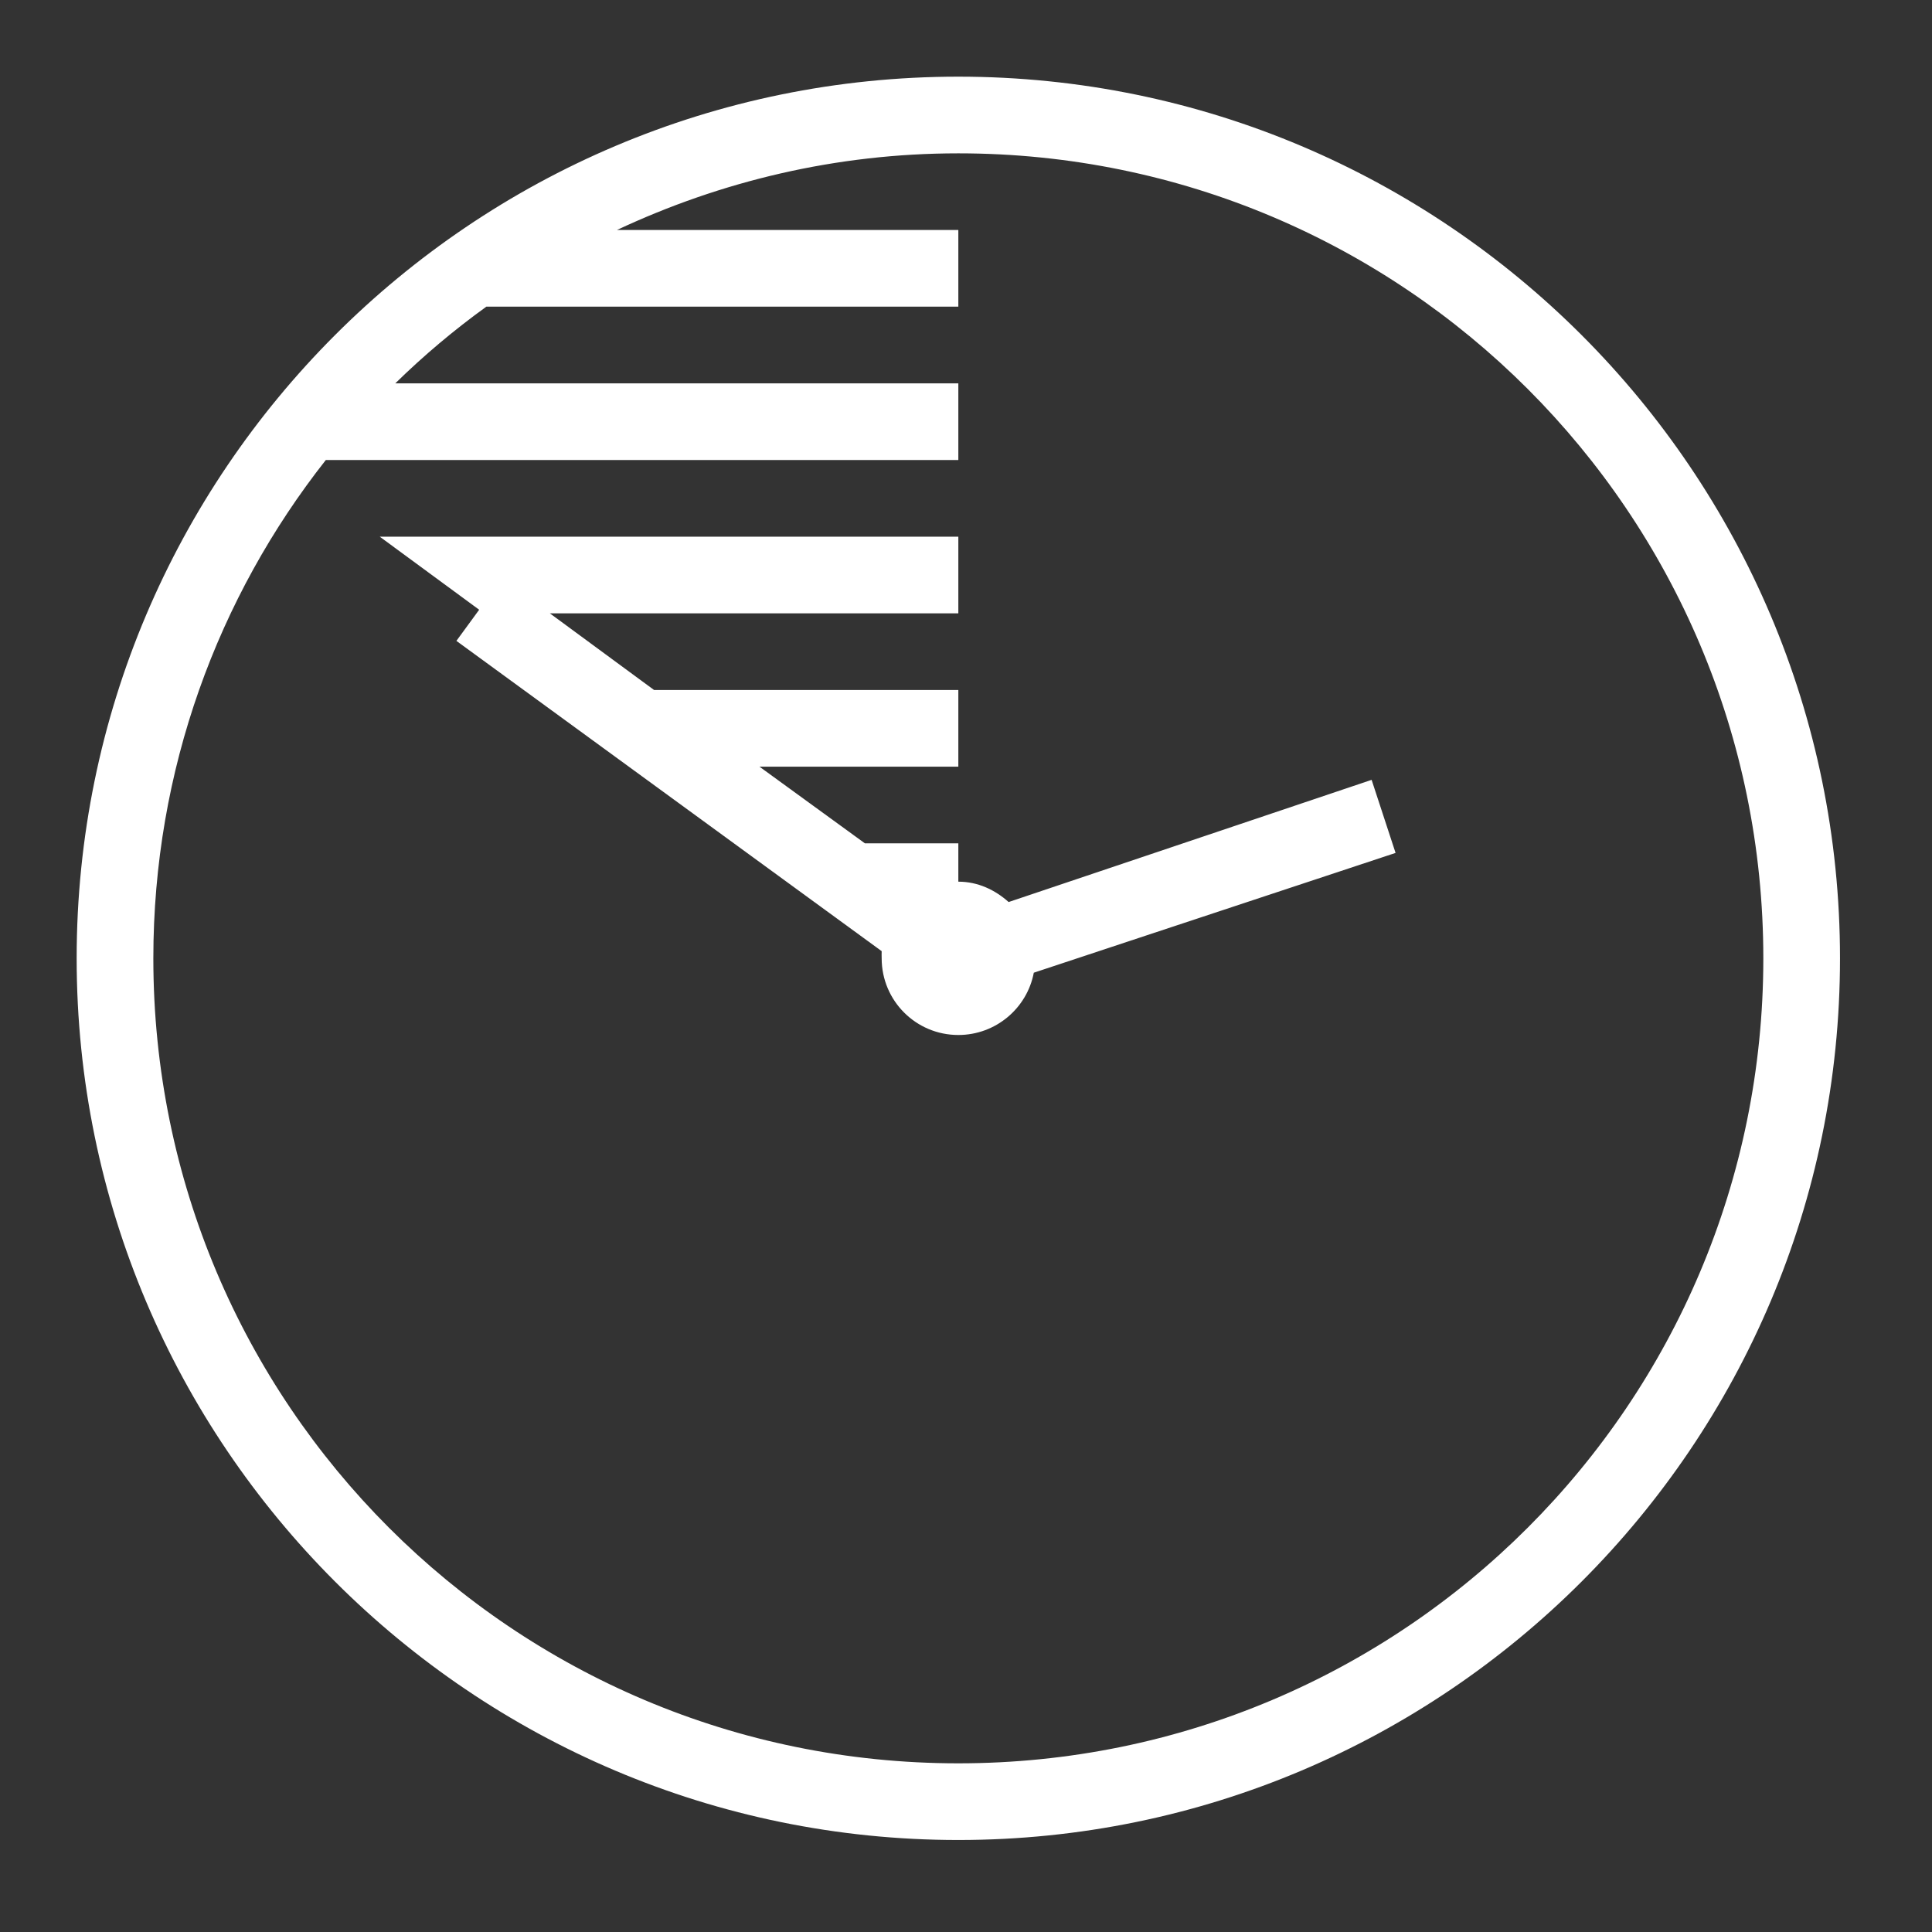 <?xml version="1.0" encoding="UTF-8"?>
<svg xmlns="http://www.w3.org/2000/svg" xmlns:xlink="http://www.w3.org/1999/xlink" width="500pt" height="500pt" viewBox="0 0 500 500" version="1.1">
<rect x="0" y="0" width="500" height="500" fill="#333333" stroke="none"/>
<g id="surface1">
<path style=" stroke:none;fill-rule:nonzero;fill:#FFFFFF;fill-opacity:1;" d="M 248.016 19.84 C 122.109 19.84 19.84 122.109 19.84 248.016 C 19.84 373.922 122.109 476.191 248.016 476.191 C 373.922 476.191 476.191 373.922 476.191 248.016 C 476.191 122.109 373.922 19.84 248.016 19.84 Z M 248.016 39.684 C 363.188 39.684 456.348 132.844 456.348 248.016 C 456.348 363.188 363.188 456.348 248.016 456.348 C 132.844 456.348 39.684 363.188 39.684 248.016 C 39.684 199.305 56.387 154.508 84.324 119.047 L 248.016 119.047 L 248.016 99.207 L 102.305 99.207 C 109.668 92 117.496 85.41 125.867 79.363 L 248.016 79.363 L 248.016 59.523 L 159.66 59.523 C 186.516 46.93 216.355 39.684 248.016 39.684 Z M 98.277 138.891 L 124.008 157.801 L 118.117 165.859 L 228.176 246.156 C 228.137 246.777 228.176 247.395 228.176 248.016 C 228.176 258.984 237.051 267.855 248.016 267.855 C 257.703 267.855 265.805 260.922 267.547 251.734 L 361.172 220.734 L 354.973 201.824 L 261.035 233.445 C 257.512 230.305 253.094 228.176 248.016 228.176 L 248.016 218.254 L 223.836 218.254 L 196.551 198.414 L 248.016 198.414 L 248.016 178.57 L 169.27 178.57 L 142.301 158.73 L 248.016 158.73 L 248.016 138.891 Z "/>
</g>
</svg>
